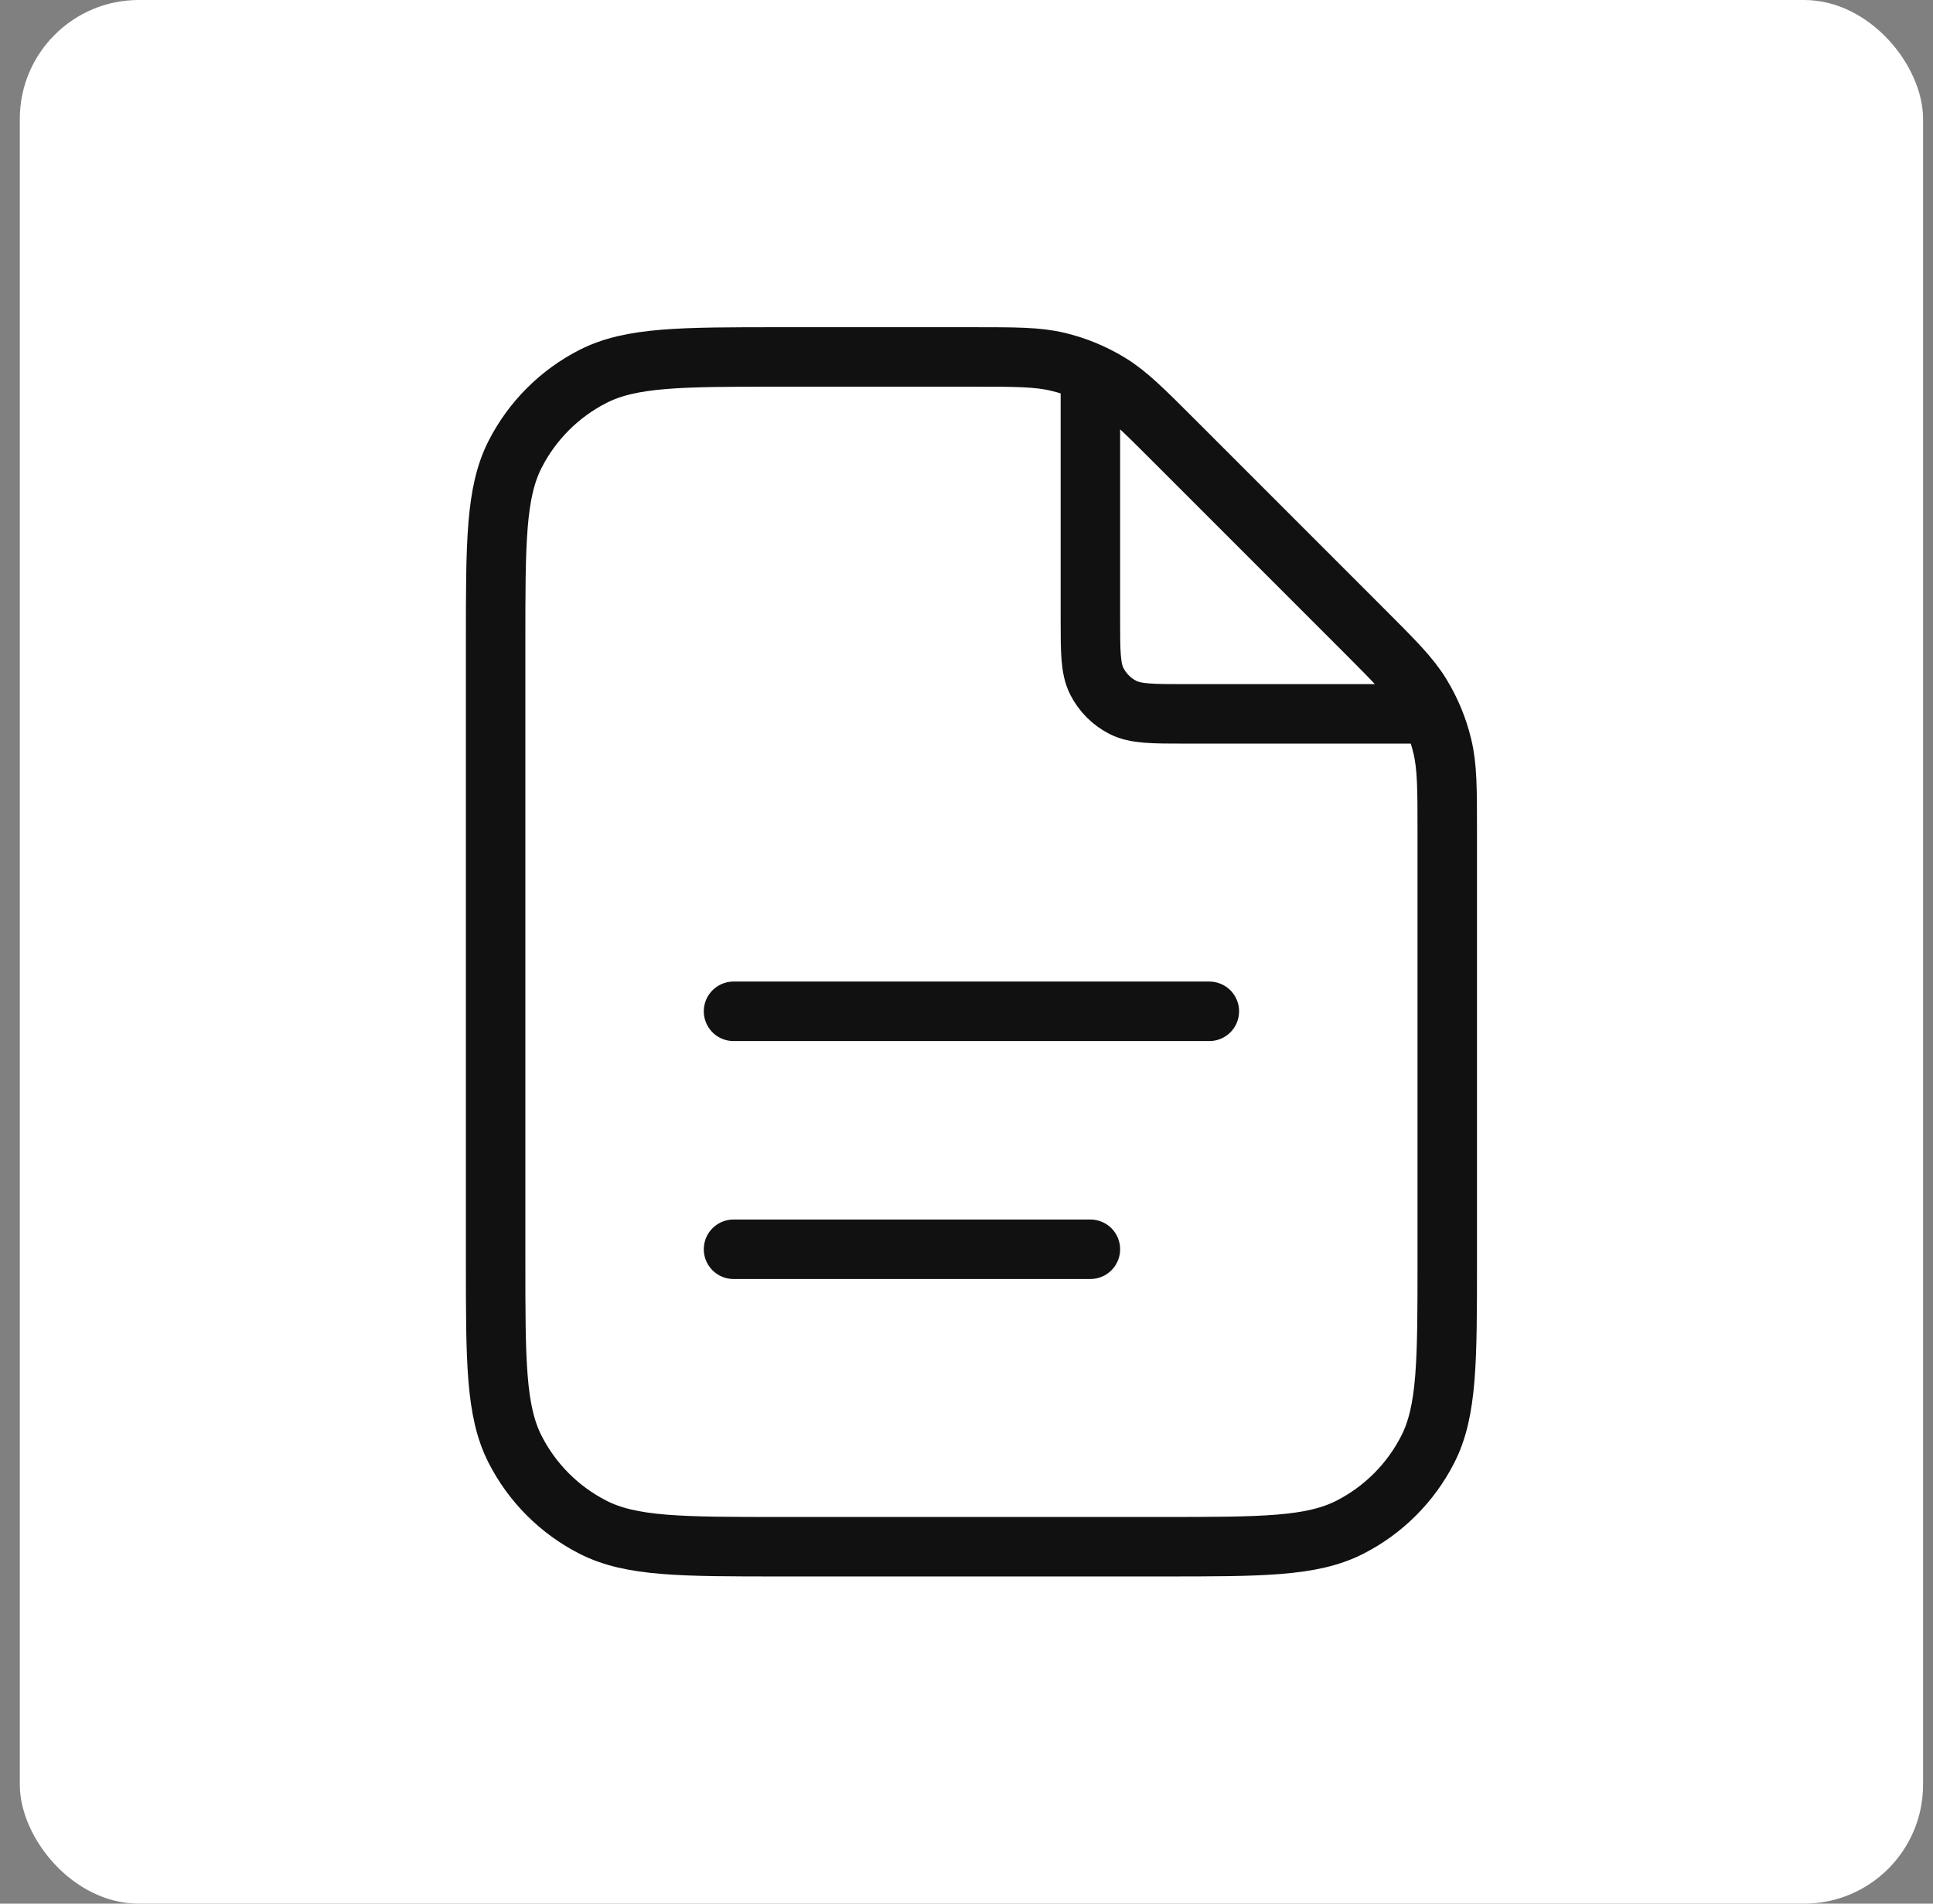 <svg width="65" height="64" viewBox="0 0 65 64" fill="none" xmlns="http://www.w3.org/2000/svg">
<rect x="0" y="0" width="65" height="64" fill="#808080" stroke="none"/>
<rect x="0.666" width="64" height="64" rx="4" fill="white"/>
<path d="M36.666 12.539V20.8C36.666 21.92 36.666 22.48 36.884 22.908C37.076 23.284 37.382 23.59 37.758 23.782C38.186 24 38.746 24 39.866 24H48.127M36.666 42H24.666M40.666 34H24.666M48.666 27.976V42.4C48.666 45.76 48.666 47.441 48.012 48.724C47.437 49.853 46.519 50.771 45.39 51.346C44.106 52 42.426 52 39.066 52H26.266C22.906 52 21.226 52 19.942 51.346C18.813 50.771 17.895 49.853 17.32 48.724C16.666 47.441 16.666 45.76 16.666 42.4V21.6C16.666 18.24 16.666 16.559 17.32 15.276C17.895 14.147 18.813 13.229 19.942 12.654C21.226 12 22.906 12 26.266 12H32.69C34.157 12 34.891 12 35.581 12.166C36.194 12.313 36.779 12.555 37.316 12.884C37.921 13.255 38.44 13.774 39.478 14.812L45.854 21.188C46.892 22.226 47.411 22.745 47.782 23.35C48.111 23.887 48.353 24.472 48.5 25.085C48.666 25.775 48.666 26.509 48.666 27.976Z" stroke="#111111" stroke-width="2" stroke-linecap="round" stroke-linejoin="round"/>
</svg>
